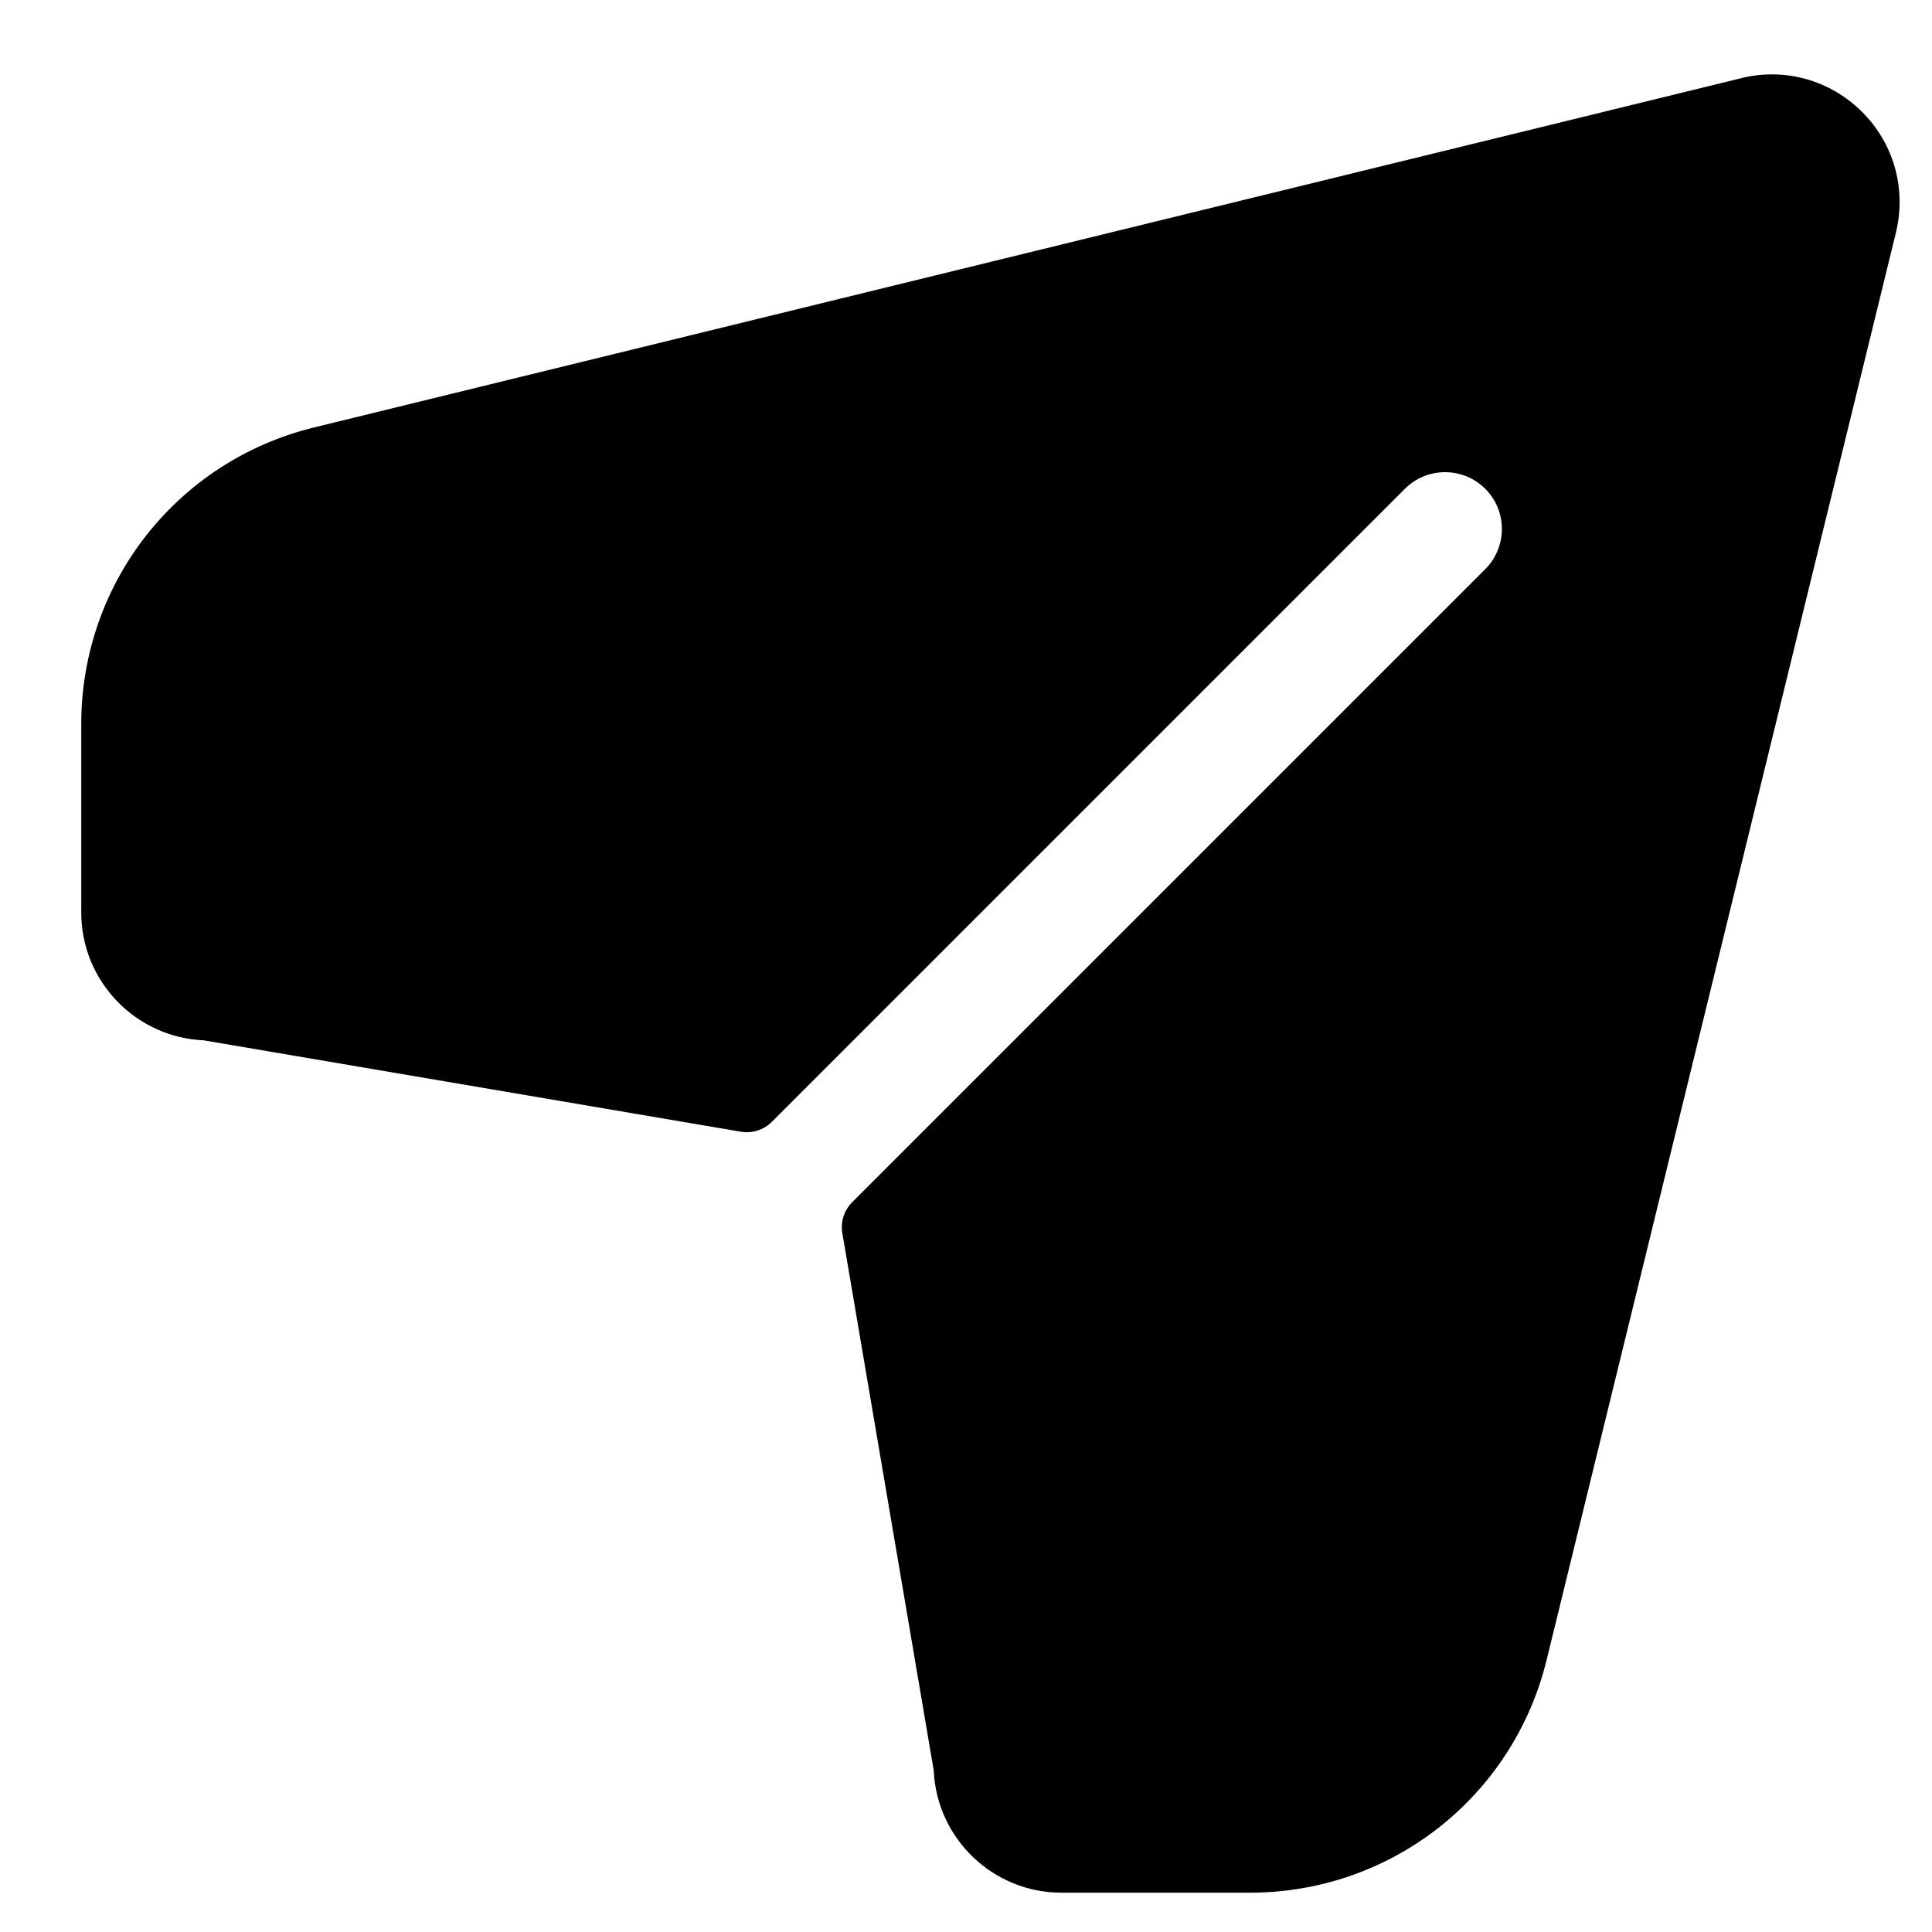 <svg width="17" height="17" viewBox="0 0 17 17" fill="none" xmlns="http://www.w3.org/2000/svg">
<g clip-path="url(#clip0_123_417)">
<path d="M16.385 0.985C16.108 0.708 15.716 0.596 15.334 0.684C15.332 0.685 15.331 0.685 15.329 0.686L2.764 3.761C1.558 4.056 0.715 5.129 0.715 6.371V8.03C0.715 8.634 1.194 9.128 1.792 9.154L6.518 9.958C6.618 9.975 6.72 9.943 6.792 9.871L12.362 4.301C12.557 4.106 12.874 4.106 13.069 4.301C13.264 4.496 13.264 4.813 13.069 5.008L7.499 10.578C7.427 10.65 7.395 10.752 7.412 10.851L8.216 15.578C8.242 16.176 8.736 16.654 9.34 16.654H10.999C12.24 16.654 13.314 15.812 13.609 14.606L16.684 2.041C16.685 2.039 16.685 2.037 16.685 2.036C16.774 1.654 16.662 1.261 16.385 0.985Z" fill="black"/>
</g>
<defs>
<clipPath id="clip0_123_417">
<rect width="16" height="16" fill="white" transform="translate(0.715 0.655)"/>
</clipPath>
</defs>
</svg>
